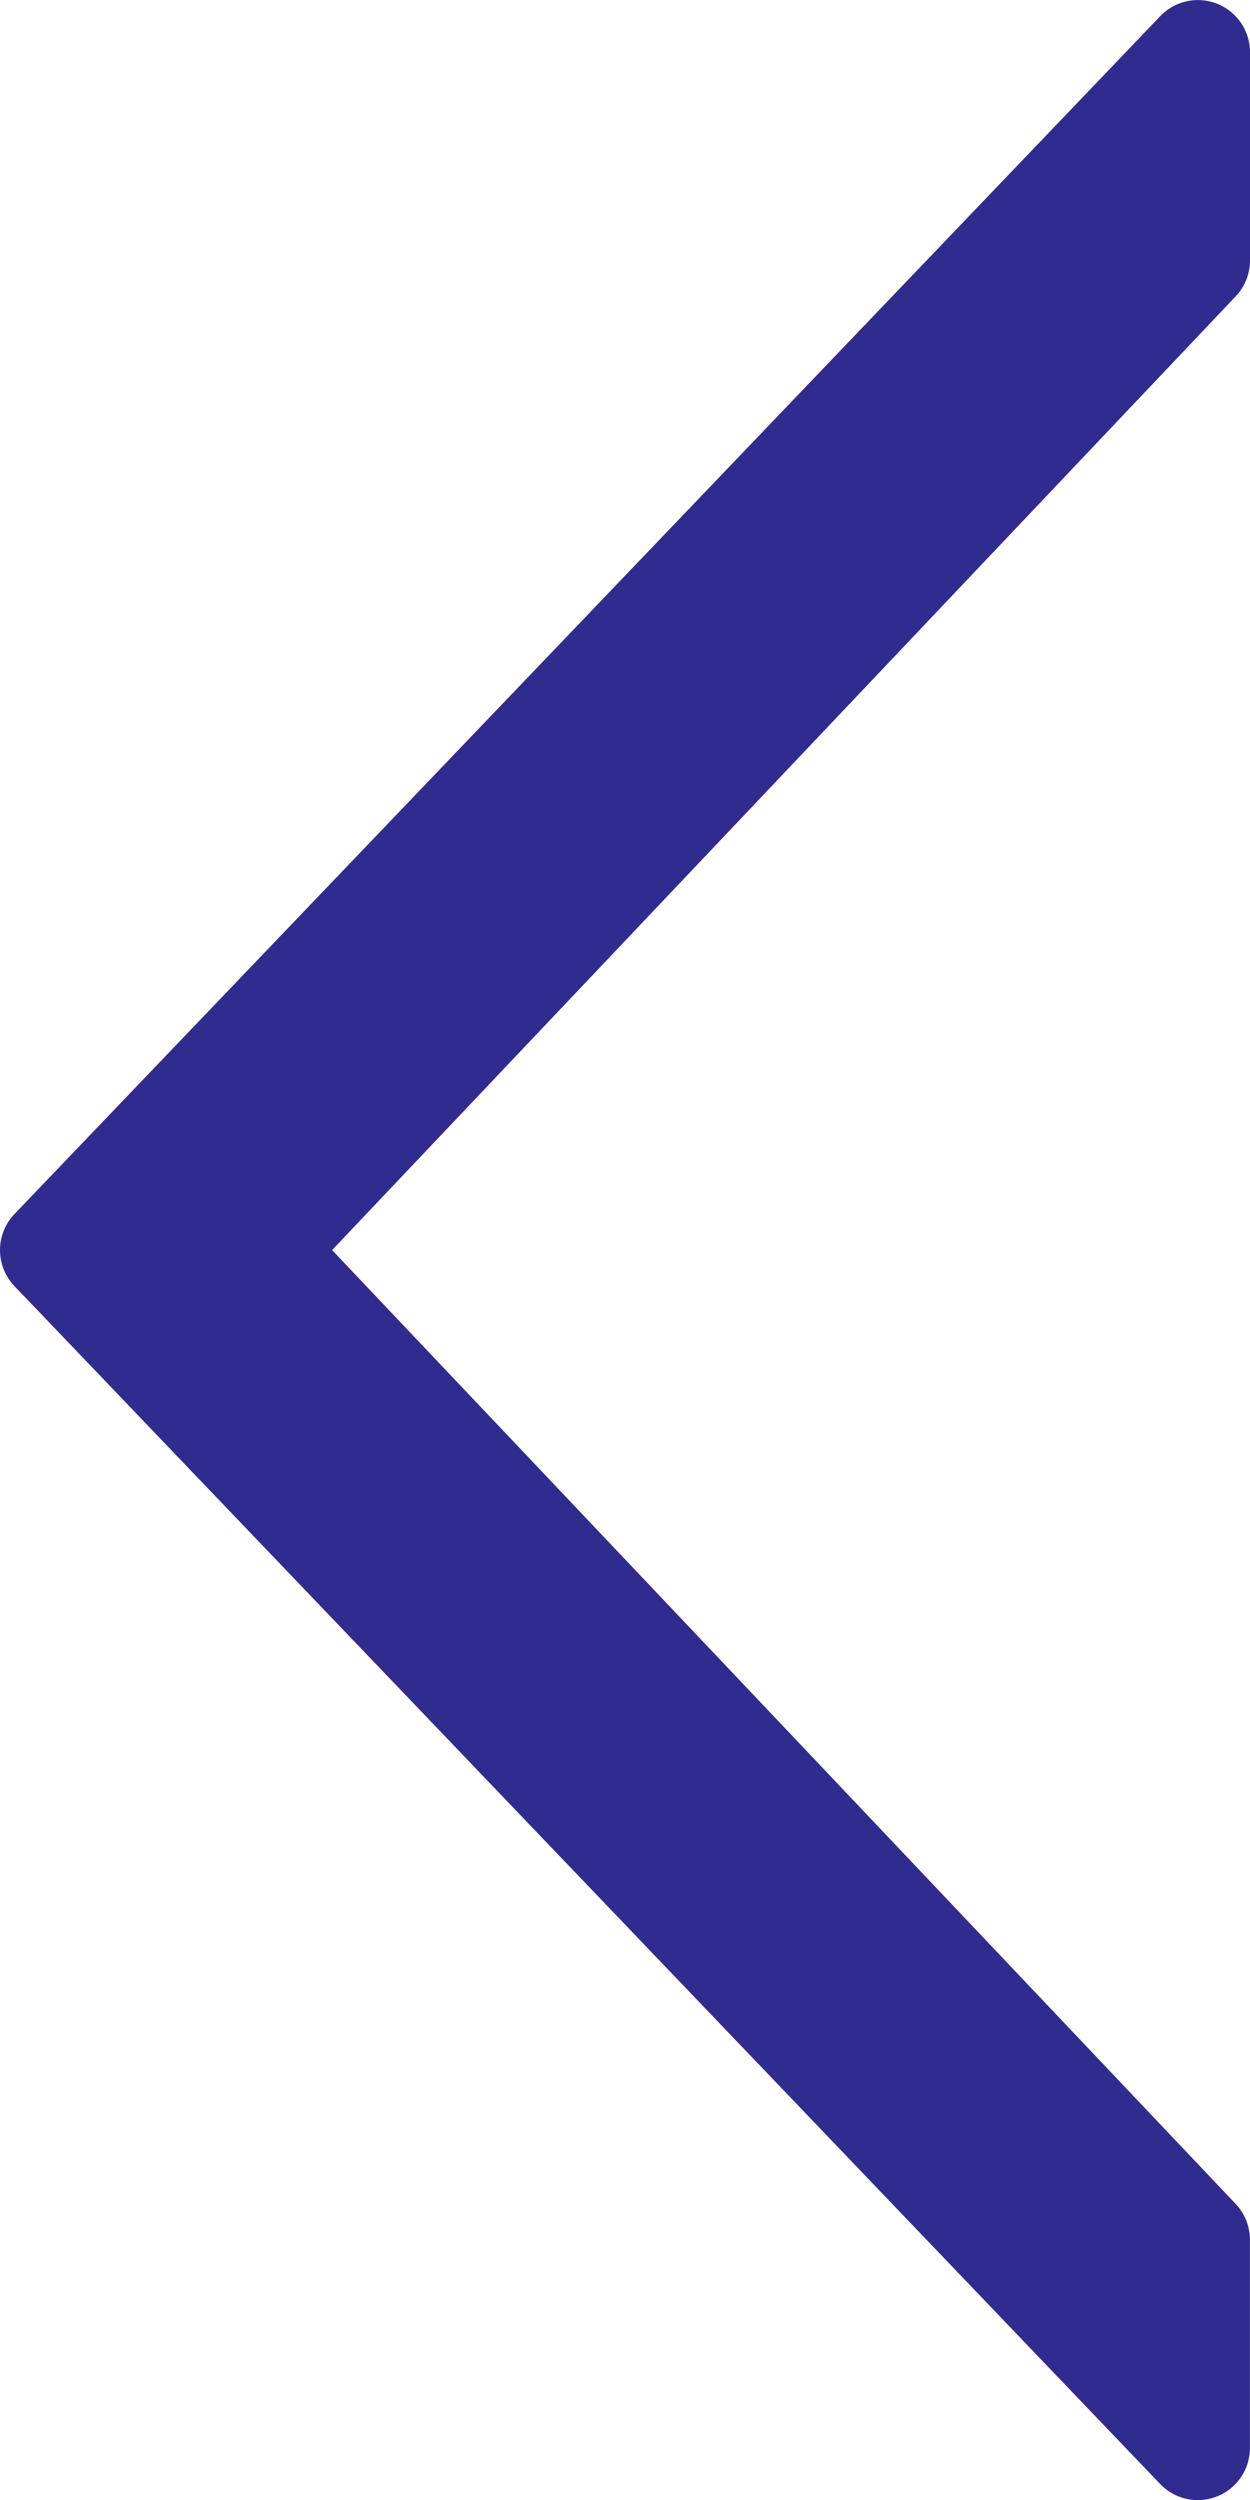 <svg id="right" xmlns="http://www.w3.org/2000/svg" width="28.499" height="57" viewBox="0 0 28.499 57">
  <g id="Group_41" data-name="Group 41">
    <path id="Path_108" data-name="Path 108" d="M128.334,27.679,154.458.367a1.188,1.188,0,0,1,2.046.821v4.75a1.187,1.187,0,0,1-.325.816L135.577,28.5l20.6,21.746a1.187,1.187,0,0,1,.325.816v4.75a1.188,1.188,0,0,1-2.046.821L128.334,29.321A1.19,1.19,0,0,1,128.334,27.679Z" transform="translate(-128.005 0.001)" fill="#302c8f"/>
  </g>
</svg>
